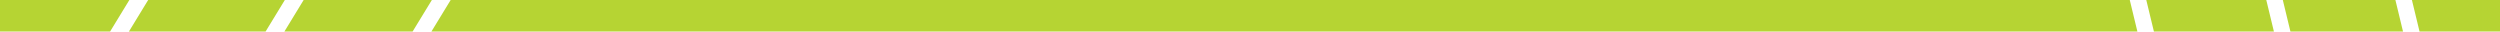 <svg viewBox="0 0 2761.93 34.81" xmlns="http://www.w3.org/2000/svg" data-name="Layer 4" id="Layer_4">
  <defs>
    <style>
      .cls-1 {
        fill: #b6d433;
      }
    </style>
  </defs>
  <polygon points="142.44 34.81 293.42 34.81 314.67 0 163.69 0 142.44 34.81" class="cls-1"></polygon>
  <polygon points="2352.91 0 497.89 0 476.64 34.81 2361.32 34.81 2352.91 0" class="cls-1"></polygon>
  <polygon points="477.1 0 335.46 0 314.21 34.81 455.85 34.81 477.1 0" class="cls-1"></polygon>
  <polygon points="142.9 0 0 0 0 34.81 121.65 34.81 142.9 0" class="cls-1"></polygon>
  <polygon points="2664.62 0 2673.04 34.81 2761.93 34.81 2761.93 0 2664.62 0" class="cls-1"></polygon>
  <polygon points="2503.73 0 2371.16 0 2379.58 34.81 2512.15 34.81 2503.73 0" class="cls-1"></polygon>
  <polygon points="2646.37 0 2521.99 0 2530.4 34.81 2654.78 34.81 2646.37 0" class="cls-1"></polygon>
</svg>